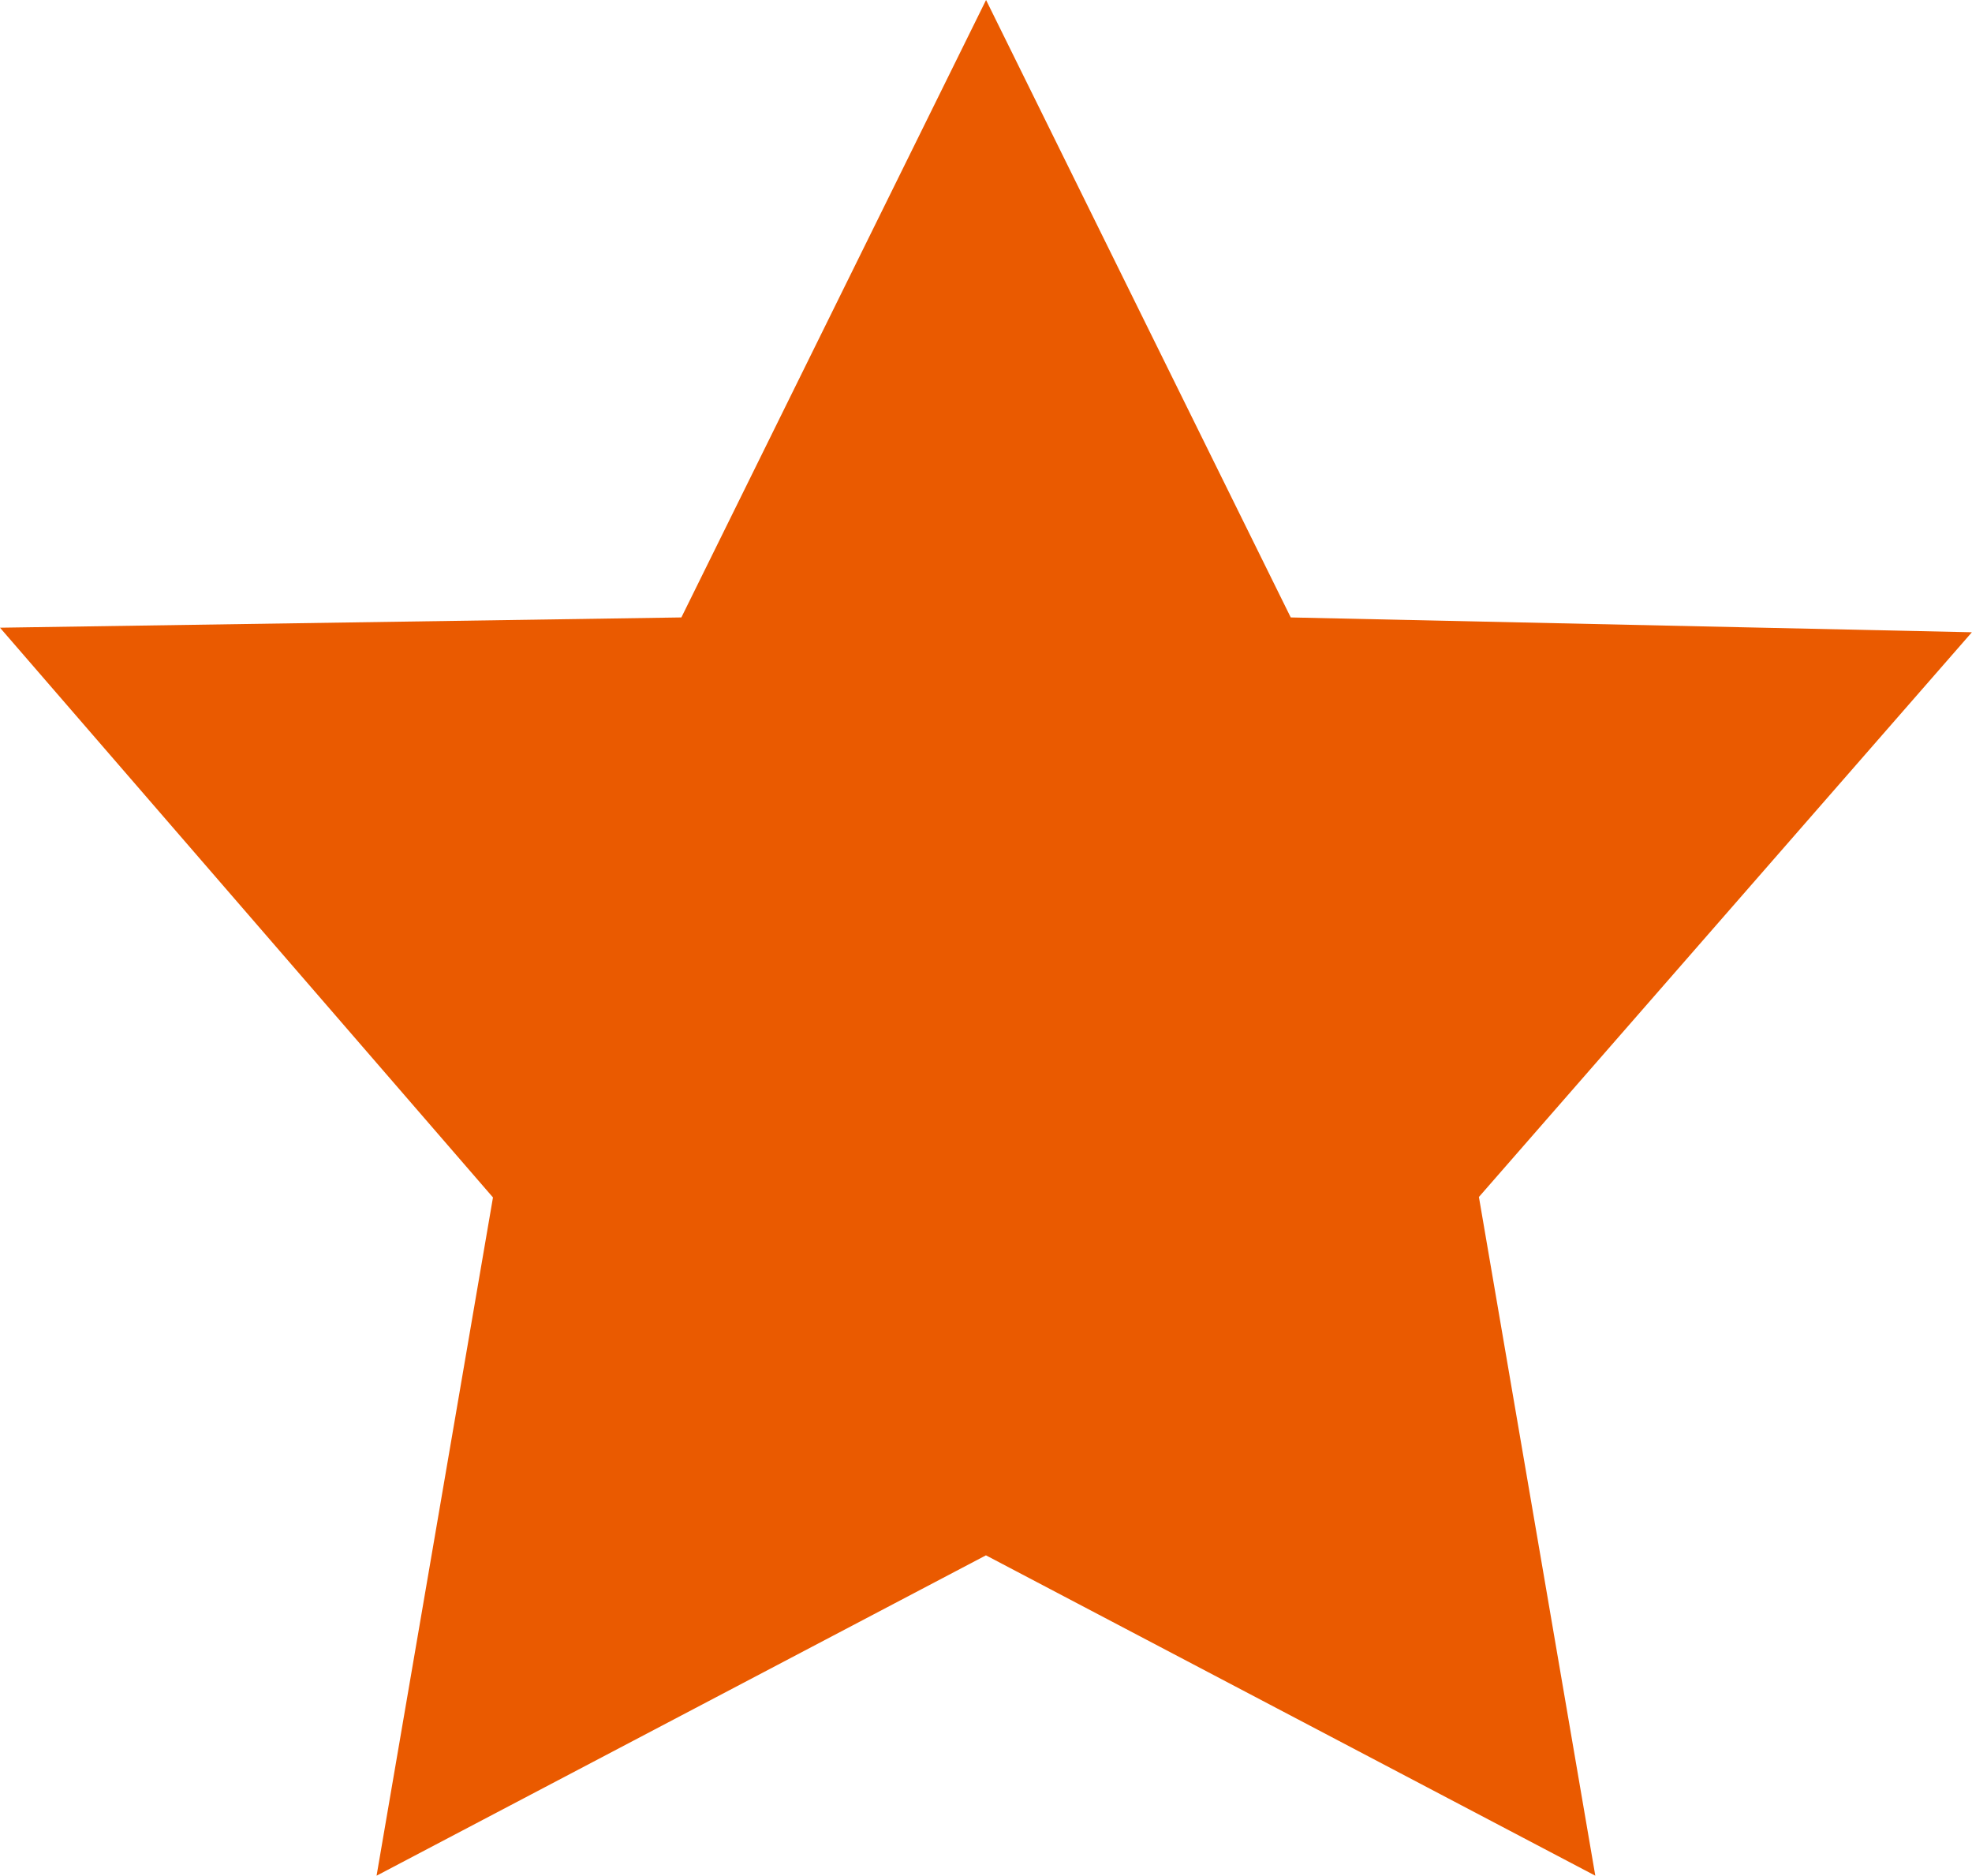 <svg xmlns="http://www.w3.org/2000/svg" width="17.281" height="16.435" viewBox="0 0 17.281 16.435">
  <path id="Path_20" data-name="Path 20" d="M8.641,0,5.971,5.41,0,5.5l4.32,4.992L3.3,16.435l5.34-2.807,5.34,2.807-1.02-5.947,4.32-4.948L11.311,5.41Z" transform="translate(0 0)" fill="#ea5a00"/>
</svg>
